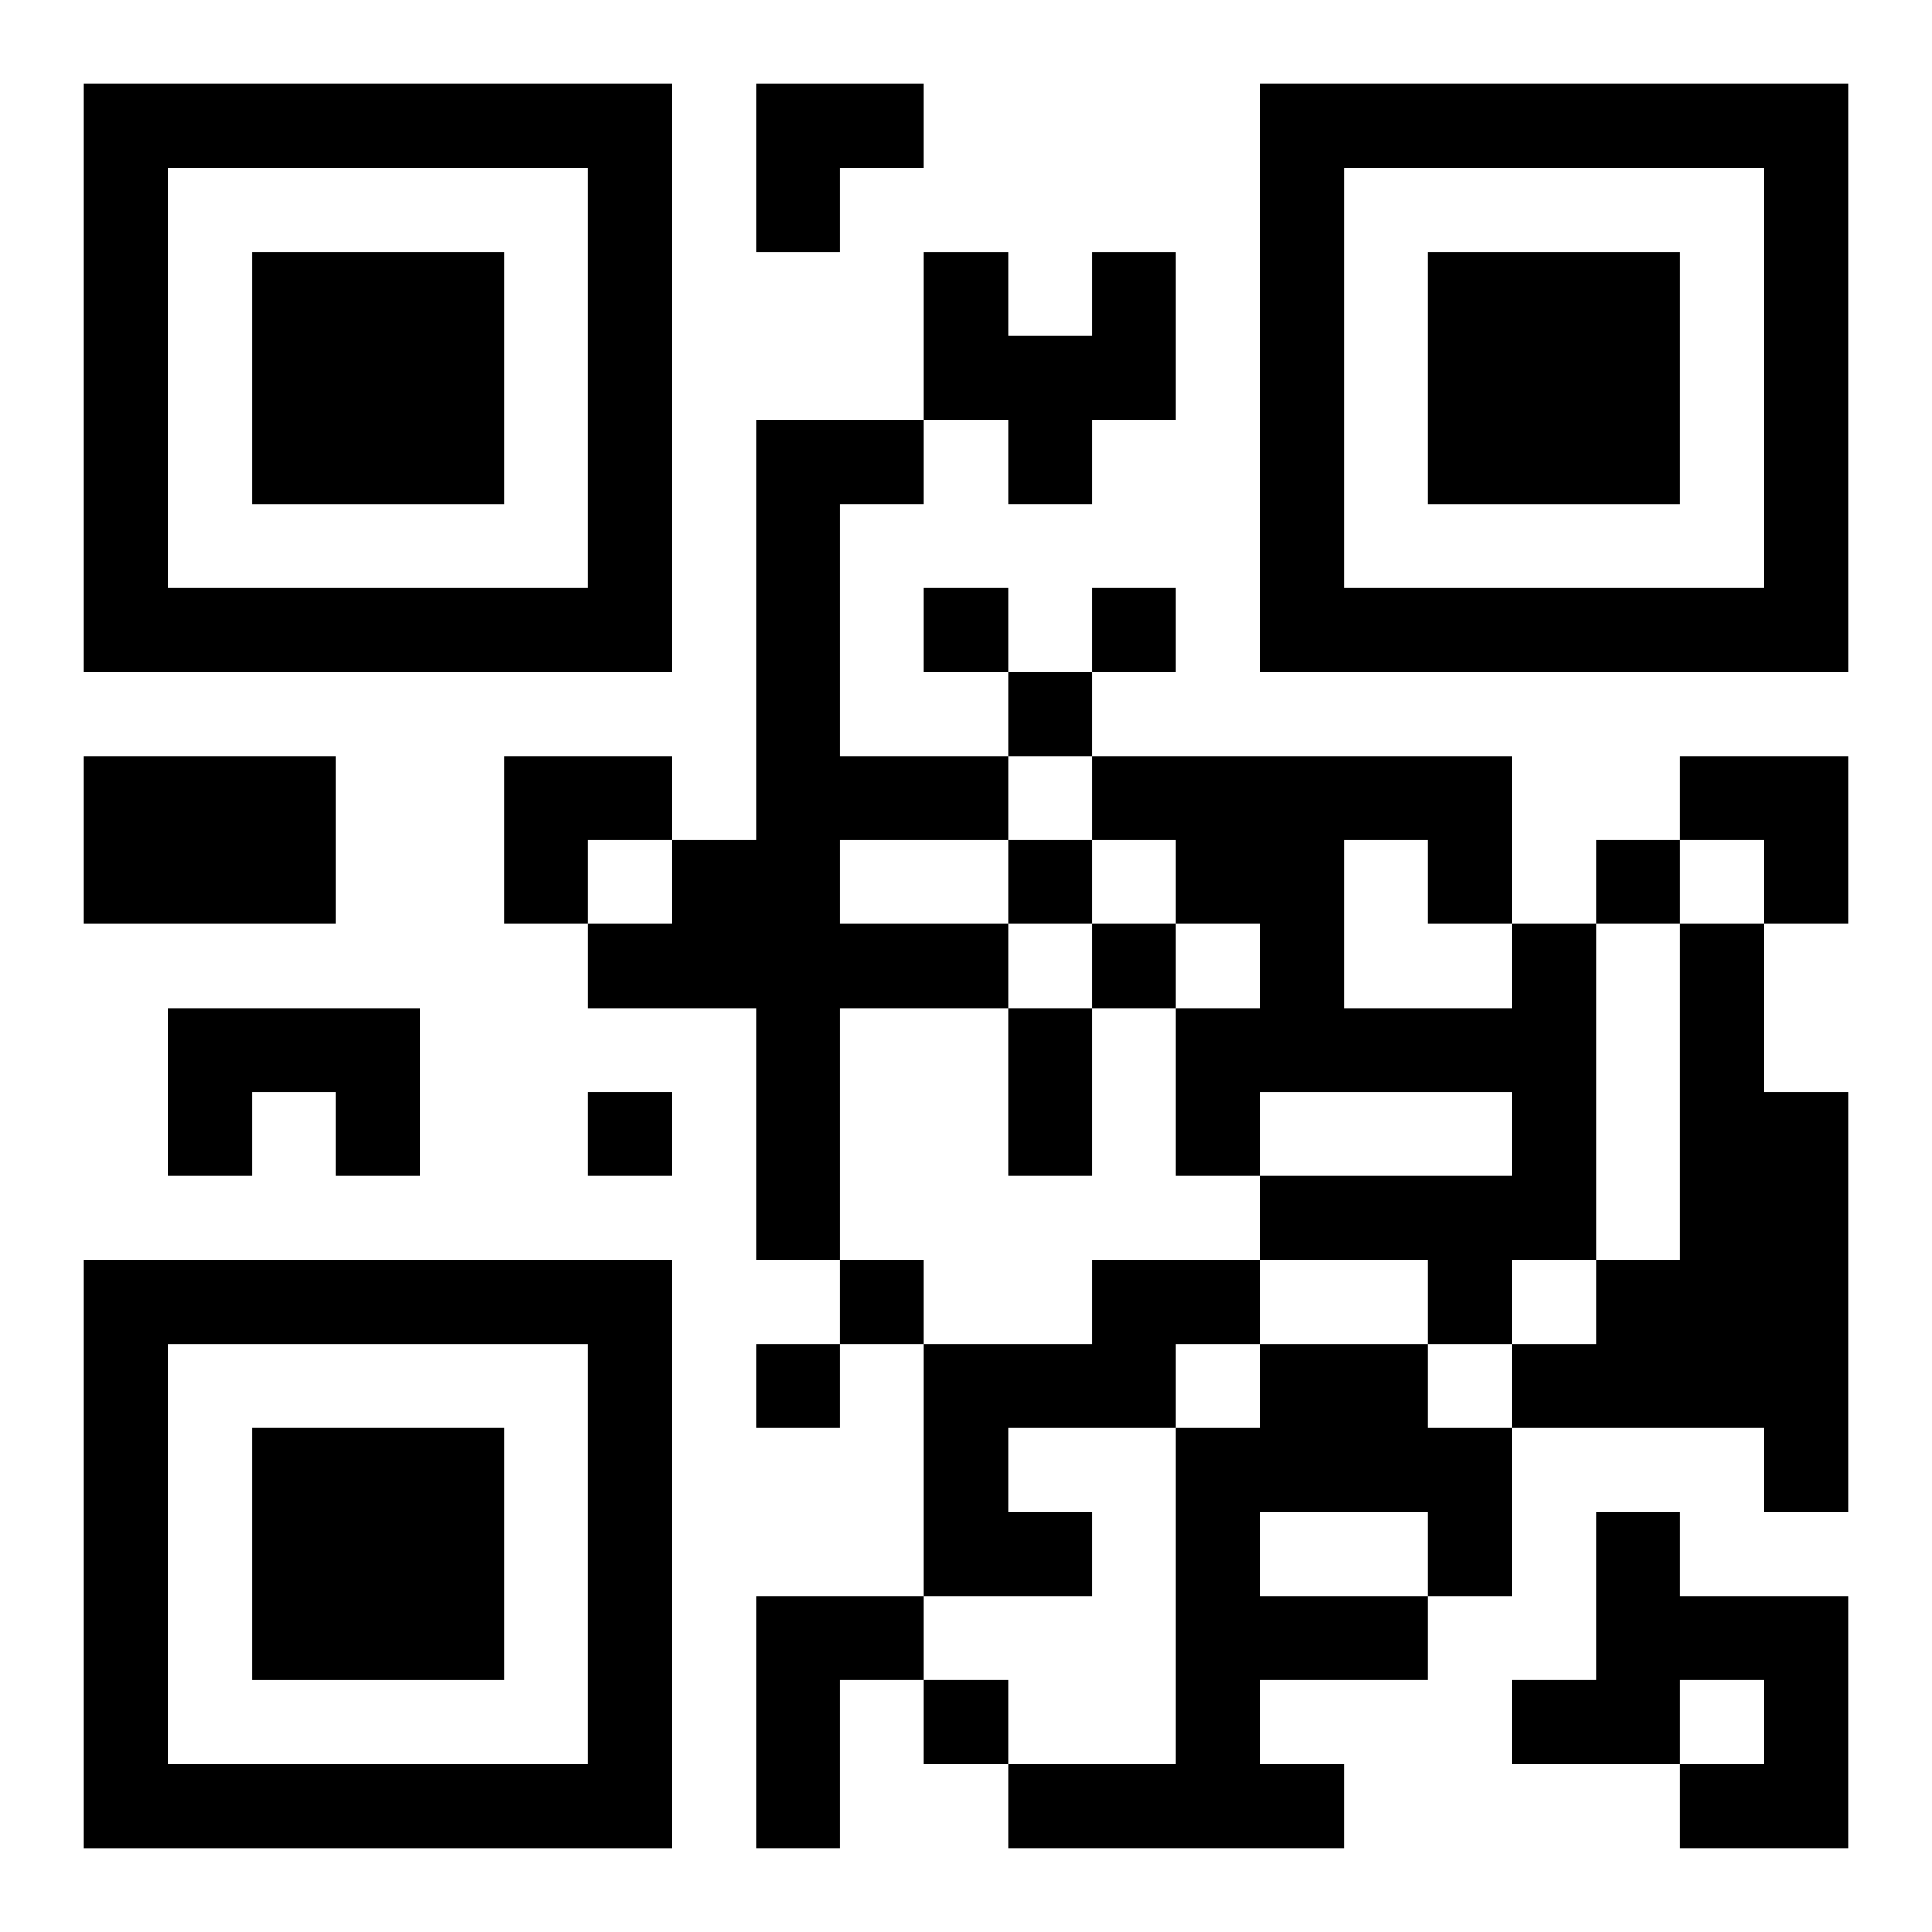 <?xml version="1.0" encoding="UTF-8"?>
<svg width="250" height="250" baseProfile="full" version="1.1" viewBox="-1 -1 23 23" xmlns="http://www.w3.org/2000/svg" xmlns:xlink="http://www.w3.org/1999/xlink"><symbol id="a"><path d="m0 7v7h7v-7h-7zm1 1h5v5h-5v-5zm1 1v3h3v-3h-3z"/></symbol><use y="-7" xlink:href="#a"/><use y="7" xlink:href="#a"/><use x="14" y="-7" xlink:href="#a"/><path d="m12 2h1v2h-1v1h-1v-1h-1v-2h1v1h1v-1m-4 2h2v1h-1v3h2v1h-2v1h2v1h-2v3h-1v-3h-2v-1h1v-1h1v-5m-8 4h3v2h-3v-2m17 2h1v4h-1v1h-1v-1h-2v-1h3v-1h-3v1h-1v-2h1v-1h-1v-1h-1v-1h5v2m-2-1v2h2v-1h-1v-1h-1m4 1h1v2h1v5h-1v-1h-3v-1h1v-1h1v-4m-18 1h3v2h-1v-1h-1v1h-1v-2m11 3h2v1h-1v1h-2v1h1v1h-2v-3h2v-1m2 1h2v1h1v2h-1v1h-2v1h1v1h-4v-1h2v-4h1v-1m0 2v1h2v-1h-2m4 0h1v1h2v3h-2v-1h1v-1h-1v1h-2v-1h1v-2m-10 1h2v1h-1v2h-1v-3m2-12v1h1v-1h-1m2 0v1h1v-1h-1m-1 1v1h1v-1h-1m0 2v1h1v-1h-1m7 0v1h1v-1h-1m-6 1v1h1v-1h-1m-6 2v1h1v-1h-1m3 2v1h1v-1h-1m-1 1v1h1v-1h-1m2 4v1h1v-1h-1m1-8h1v2h-1v-2m-3-11h2v1h-1v1h-1zm-3 8h2v1h-1v1h-1zm14 0h2v2h-1v-1h-1z"/></svg>
